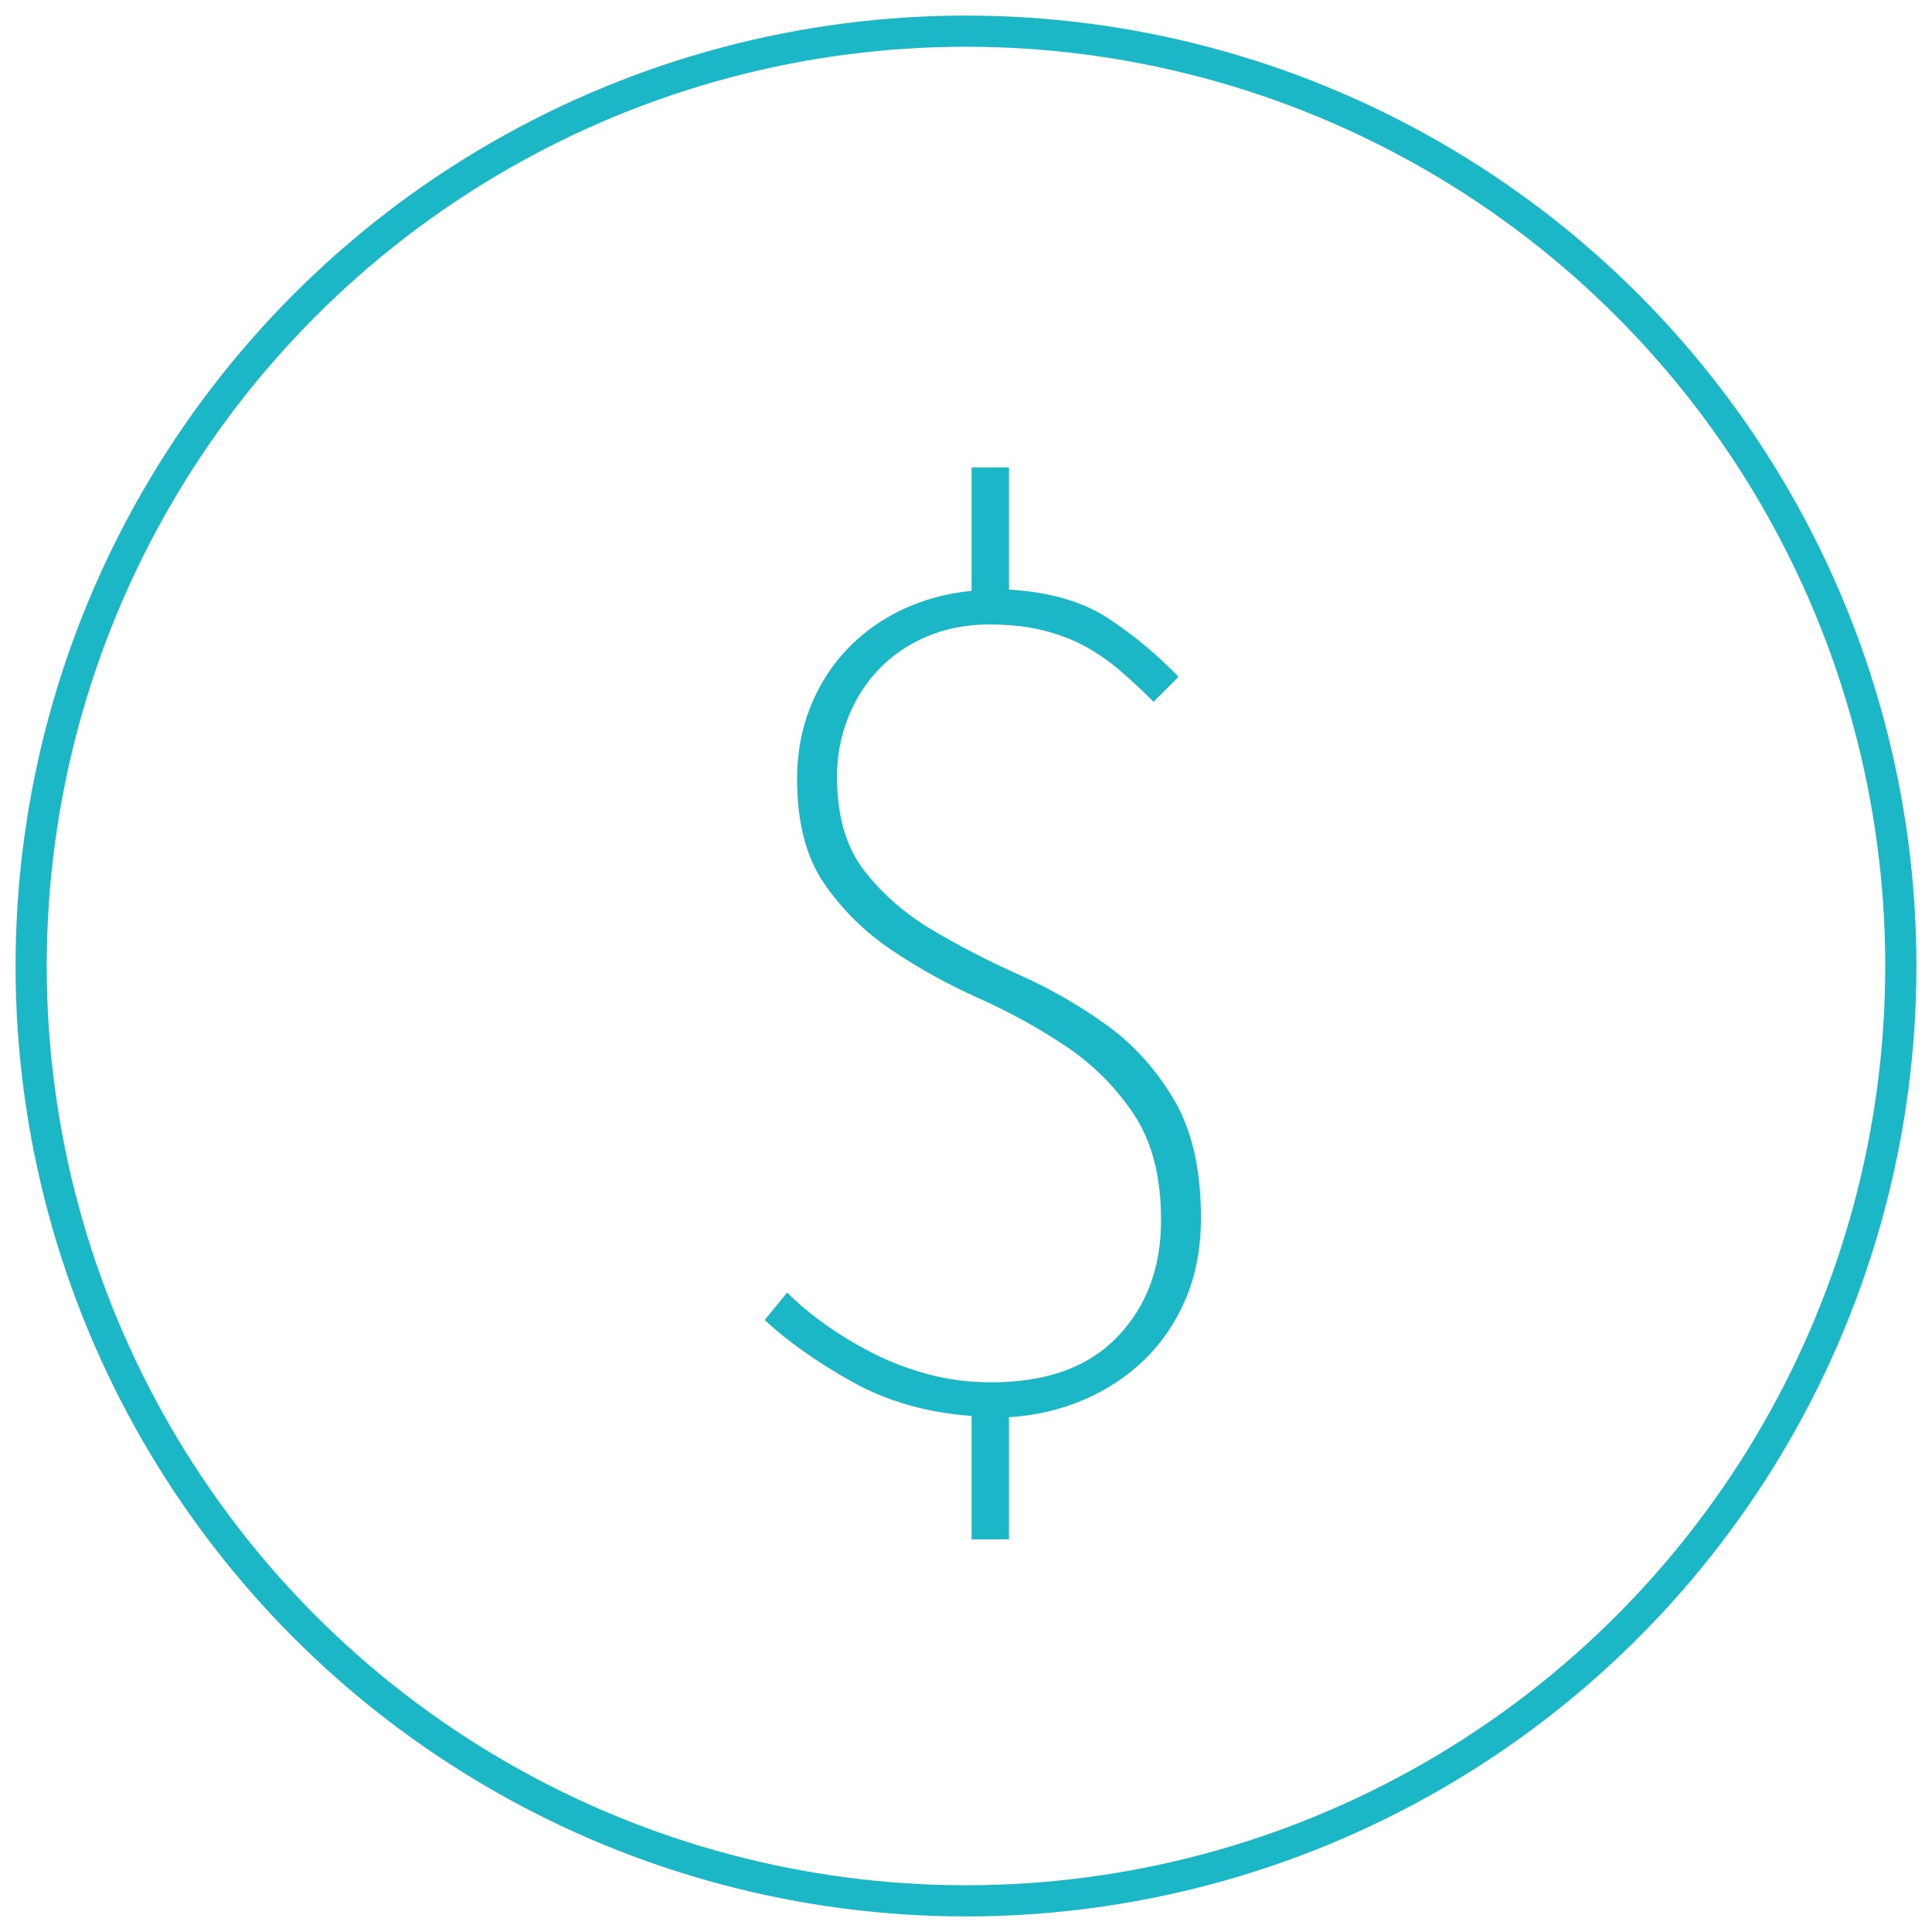 <?xml version="1.0" encoding="UTF-8"?> <svg xmlns="http://www.w3.org/2000/svg" xmlns:xlink="http://www.w3.org/1999/xlink" width="62px" height="62px" viewBox="0 0 62 62" version="1.1"><!-- Generator: Sketch 50.2 (55047) - http://www.bohemiancoding.com/sketch --><title>i-automated-delivery</title><desc>Created with Sketch.</desc><defs></defs><g id="Page-1" stroke="none" stroke-width="1" fill="none" fill-rule="evenodd"><g id="Products---RTED" transform="translate(-172, -1843)"><g id="automated-delivery" transform="translate(173, 1844)"><circle id="Oval-12" stroke="#1BB7C6" cx="30" cy="30" r="30"></circle><path d="M36.02,21.52 C35.647,21.147 35.28,20.807 34.92,20.5 C34.56,20.193 34.18,19.933 33.78,19.72 C33.38,19.507 32.933,19.34 32.44,19.22 C31.947,19.1 31.38,19.04 30.74,19.04 C30.02,19.04 29.36,19.167 28.76,19.42 C28.16,19.673 27.647,20.02 27.22,20.46 C26.793,20.9 26.46,21.42 26.22,22.02 C25.98,22.62 25.86,23.253 25.86,23.92 C25.86,25.173 26.147,26.173 26.72,26.92 C27.293,27.667 28.013,28.3 28.88,28.82 C29.747,29.34 30.687,29.827 31.7,30.28 C32.713,30.733 33.653,31.273 34.52,31.9 C35.387,32.527 36.107,33.327 36.68,34.3 C37.253,35.273 37.54,36.533 37.54,38.08 C37.54,39.04 37.38,39.9 37.06,40.66 C36.74,41.42 36.3,42.073 35.74,42.62 C35.18,43.167 34.527,43.6 33.78,43.92 C33.033,44.24 32.233,44.427 31.38,44.48 L31.38,48.4 L30.18,48.4 L30.18,44.44 C28.74,44.333 27.46,43.967 26.34,43.34 C25.22,42.713 24.287,42.053 23.54,41.36 L24.26,40.48 C24.607,40.827 25.013,41.167 25.48,41.5 C25.947,41.833 26.453,42.14 27,42.42 C27.547,42.7 28.14,42.927 28.78,43.1 C29.42,43.273 30.1,43.36 30.82,43.36 C32.58,43.36 33.927,42.873 34.86,41.9 C35.793,40.927 36.26,39.68 36.26,38.16 C36.26,36.773 35.973,35.647 35.4,34.78 C34.827,33.913 34.107,33.187 33.24,32.6 C32.373,32.013 31.433,31.493 30.42,31.04 C29.407,30.587 28.467,30.067 27.6,29.48 C26.733,28.893 26.013,28.18 25.44,27.34 C24.867,26.5 24.58,25.387 24.58,24 C24.58,23.173 24.72,22.407 25,21.7 C25.28,20.993 25.673,20.373 26.18,19.84 C26.687,19.307 27.28,18.88 27.96,18.56 C28.64,18.24 29.38,18.04 30.18,17.96 L30.18,14 L31.38,14 L31.38,17.92 C32.687,18 33.747,18.307 34.56,18.84 C35.373,19.373 36.127,20 36.82,20.72 L36.02,21.52 Z" id="$" fill="#1BB7C6"></path></g></g></g></svg> 